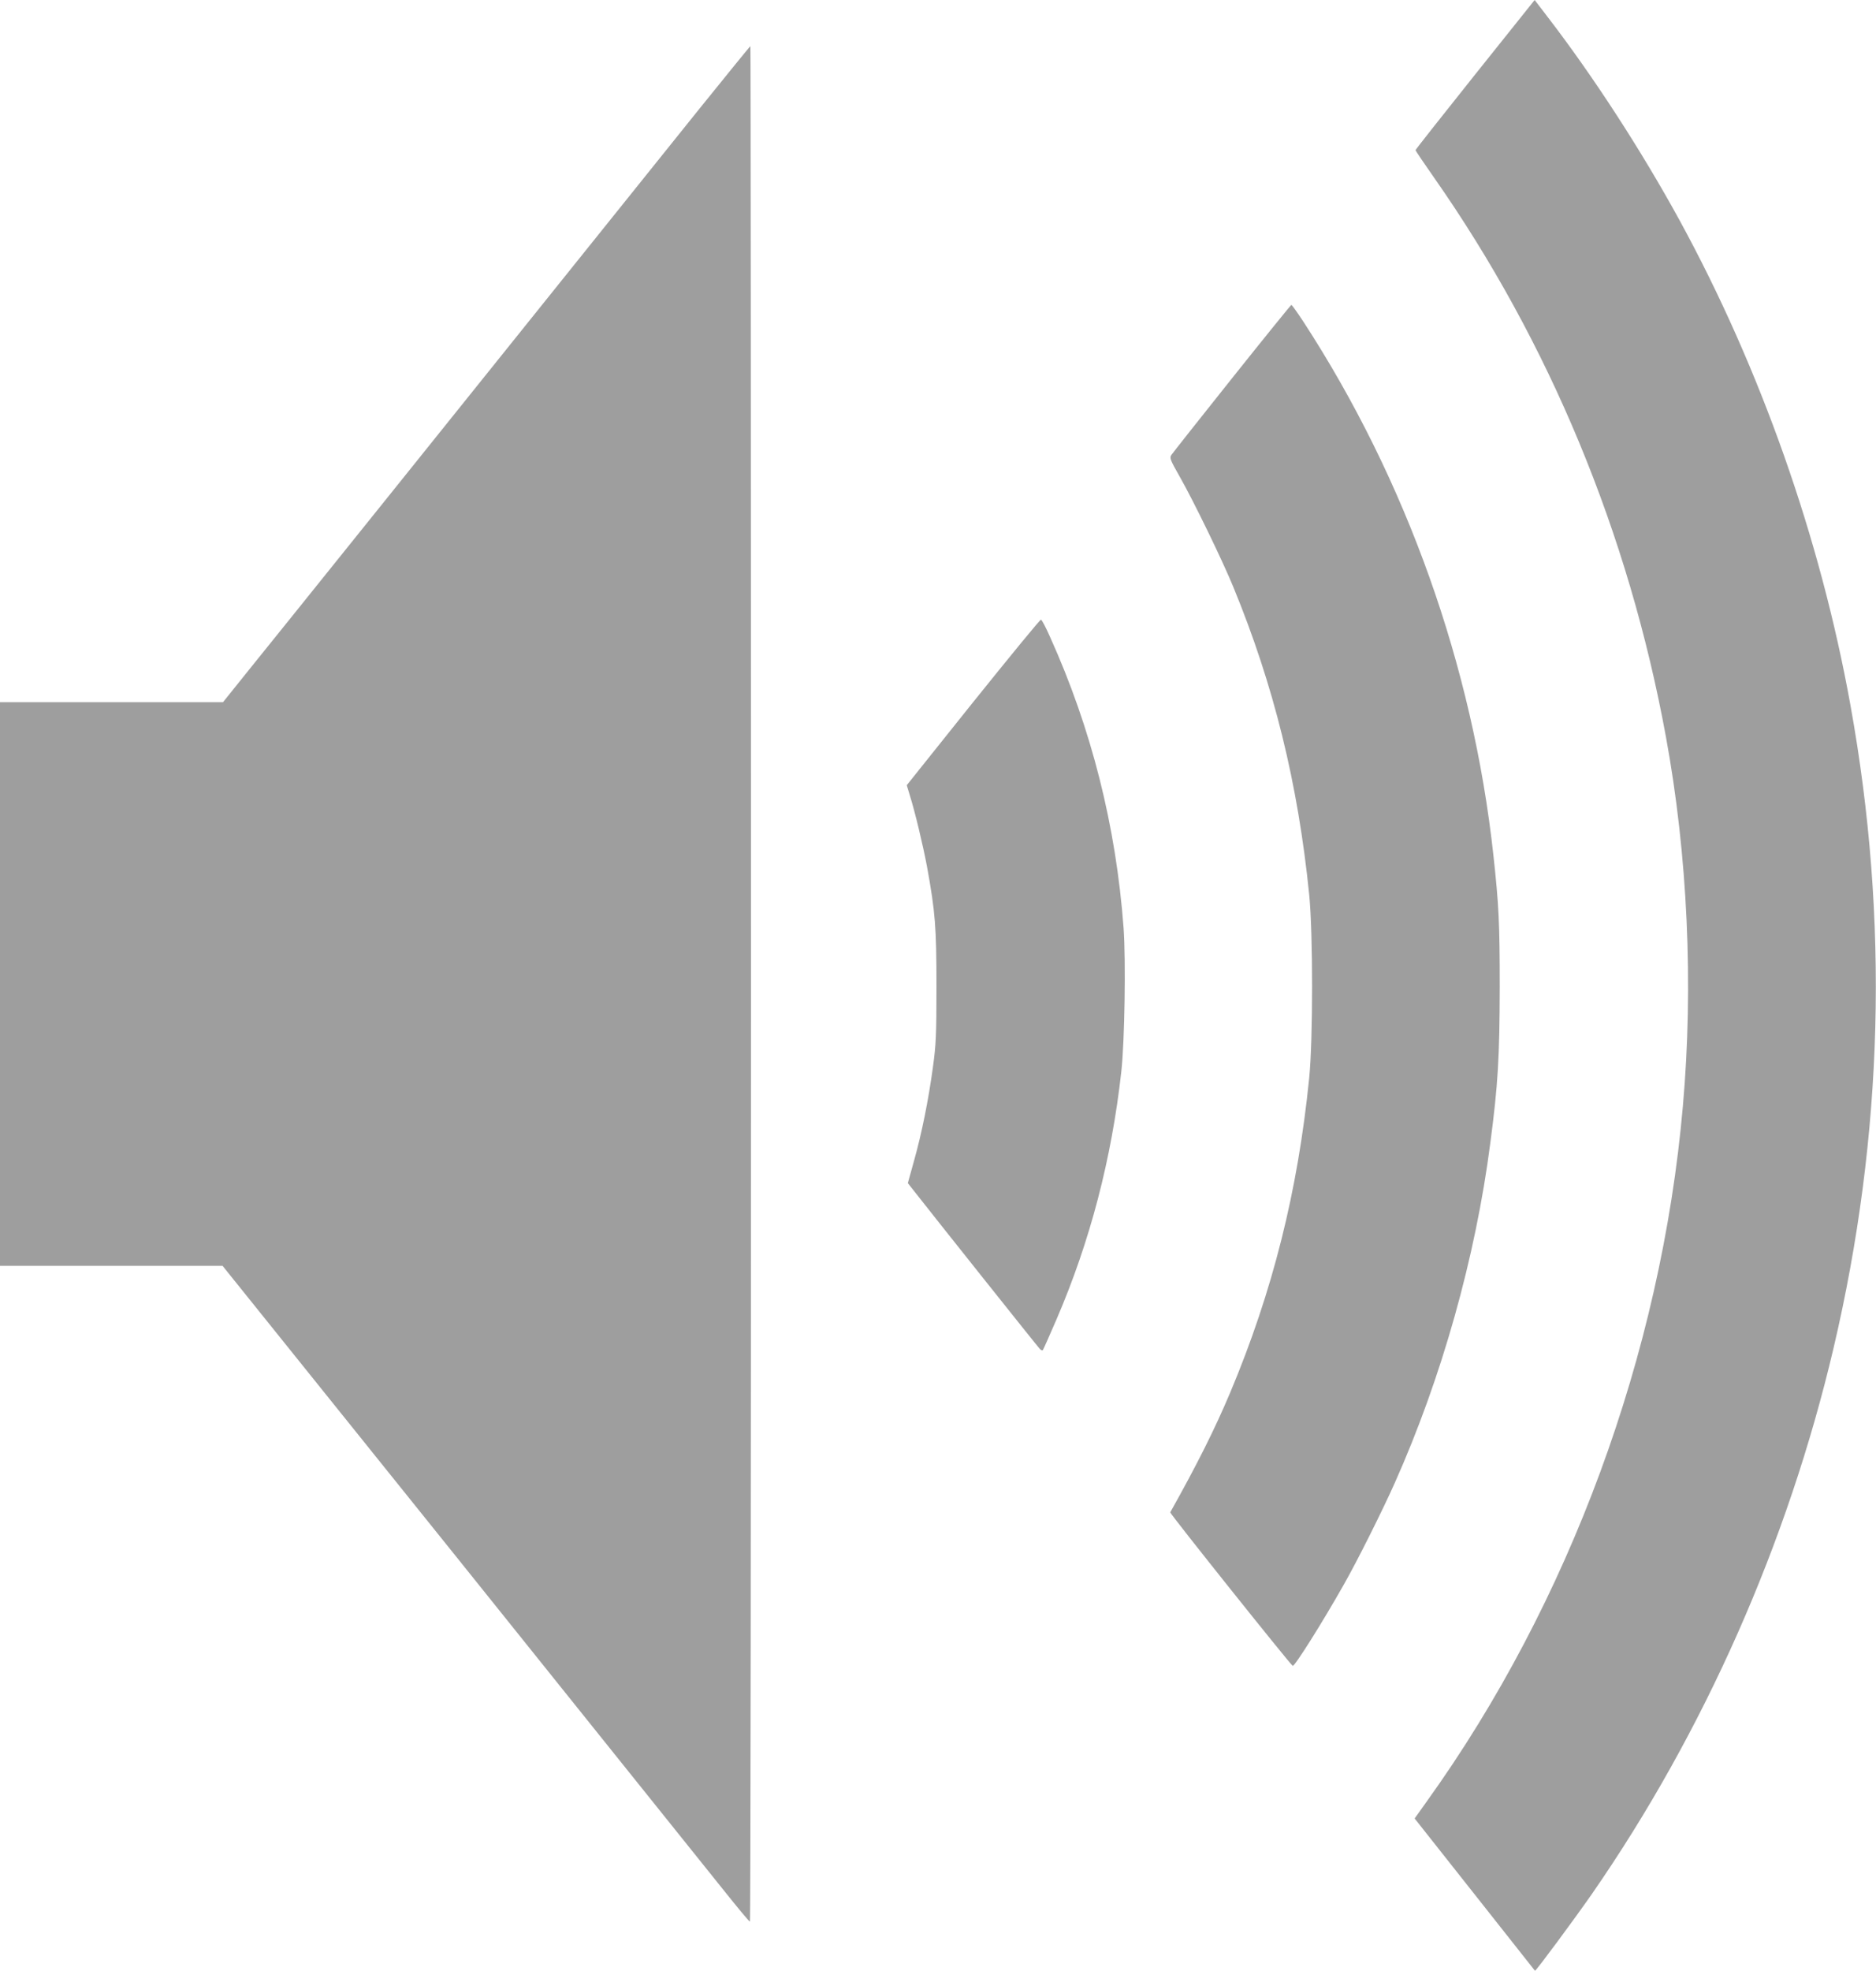 <?xml version="1.0" standalone="no"?>
<!DOCTYPE svg PUBLIC "-//W3C//DTD SVG 20010904//EN"
 "http://www.w3.org/TR/2001/REC-SVG-20010904/DTD/svg10.dtd">
<svg version="1.0" xmlns="http://www.w3.org/2000/svg"
 width="1219pt" height="1280pt" viewBox="0 0 1219 1280"
 preserveAspectRatio="xMidYMid meet">
<g transform="translate(0,1280) scale(0.1,-0.1)"
fill="#9e9e9e" stroke="none">
<path d="M9585 12316 c-213 -267 -387 -487 -387 -491 0 -4 54 -84 120 -178
749 -1069 1265 -2311 1507 -3632 141 -767 180 -1610 110 -2400 -141 -1606
-736 -3221 -1663 -4512 l-80 -112 390 -493 c214 -271 391 -494 392 -496 5 -4
256 335 373 503 727 1050 1270 2277 1567 3540 325 1383 362 2782 110 4175
-195 1083 -584 2185 -1109 3147 -251 458 -561 936 -861 1326 l-82 107 -387
-484z"/>
<path d="M4536 12083 c-1612 -2009 -2758 -3435 -2908 -3620 l-179 -223 -724 0
-725 0 0 -1830 0 -1830 723 0 723 0 1545 -1922 c849 -1058 1618 -2016 1709
-2130 91 -114 168 -207 173 -207 4 -1 7 2739 7 6089 0 3350 -2 6090 -4 6090
-3 0 -155 -188 -340 -417z"/>
<path d="M8005 10343 c-209 -262 -386 -486 -394 -498 -12 -19 -7 -32 55 -141
90 -158 278 -545 348 -716 263 -639 420 -1275 493 -1998 25 -250 25 -940 0
-1190 -74 -735 -237 -1385 -512 -2040 -98 -233 -214 -466 -391 -781 -4 -7 783
-992 796 -997 12 -5 193 282 332 528 85 149 249 476 331 660 304 681 525 1464
621 2209 50 378 60 557 61 1011 0 417 -6 533 -41 855 -134 1229 -565 2438
-1236 3468 -39 59 -73 107 -77 107 -3 0 -177 -215 -386 -477z"/>
<path d="M6323 8240 l-431 -539 19 -63 c35 -111 87 -329 113 -468 53 -292 61
-389 61 -775 0 -317 -3 -380 -23 -525 -29 -213 -72 -428 -123 -609 l-40 -144
48 -61 c103 -132 796 -1002 809 -1015 7 -8 16 -12 20 -9 3 4 43 93 89 200 218
506 358 1042 421 1608 22 197 30 722 15 932 -49 662 -208 1294 -478 1892 -27
61 -53 111 -59 112 -5 2 -203 -240 -441 -536z"/>
</g>
</svg>

